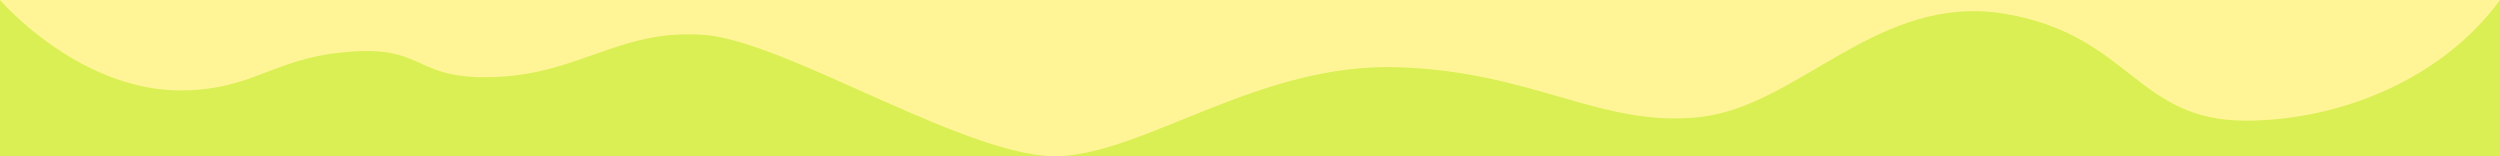 <svg xmlns="http://www.w3.org/2000/svg" viewBox="0 0 1920 120"><defs><style>.cls-1{fill:#d9ef54;}.cls-2{fill:#fff596;}</style></defs><g id="レイヤー_2" data-name="レイヤー 2"><g id="レイヤー_1-2" data-name="レイヤー 1"><rect class="cls-1" width="1920" height="120"/><path class="cls-2" d="M146.64,69.3c52.7-2.85,66.43-26.72,127-29.88,54.06-2.81,45.5,22.87,109.19,19.6s93.88-36.77,157.56-32.26S747.34,124,815.1,119.87s153.15-71.54,258.27-68.25,156.37,46.73,232.39,38.24,136.88-95.45,233.71-79.28,101,82.43,185.81,82.09c73.34-.3,151-32.73,194.72-92.67H0S63.27,73.82,146.64,69.3Z"/></g></g></svg>